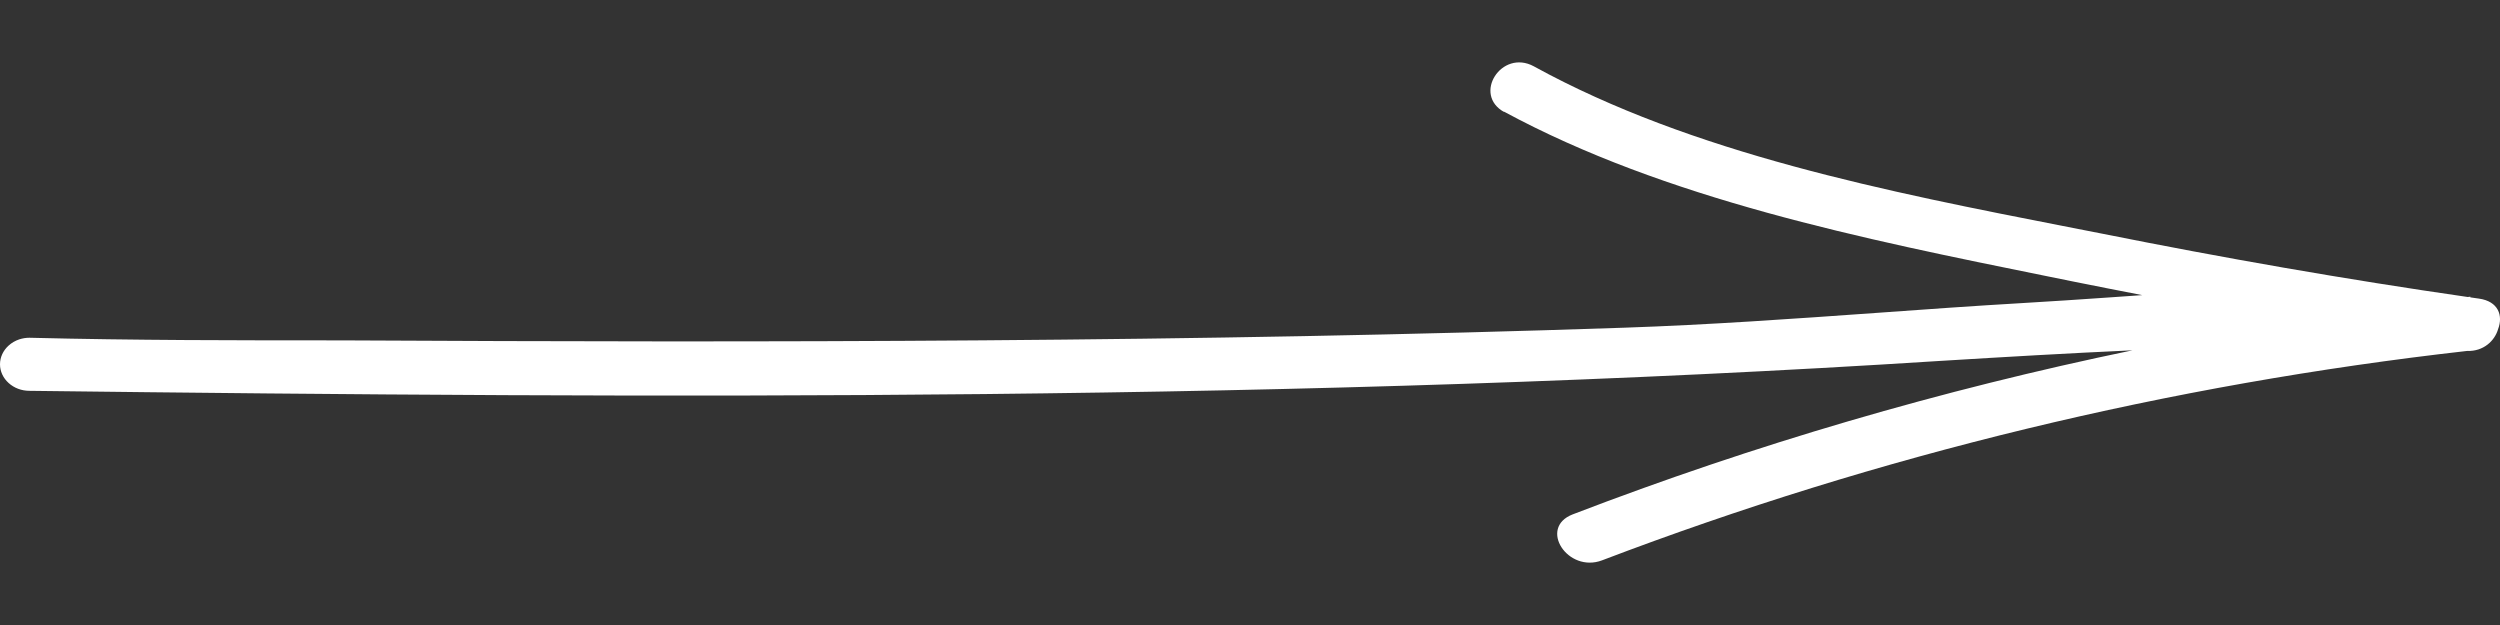 <svg width="40" height="10" viewBox="0 0 40 10" fill="none" xmlns="http://www.w3.org/2000/svg">
<rect x="0" y="0" width="40" height="10" fill="#333333" stroke="none"/>
<path d="M32.75 4.419C29.811 3.824 26.643 3.183 24.058 1.783L24.071 1.795C23.554 1.515 24.024 0.78 24.541 1.061C27.078 2.455 30.201 3.067 33.089 3.632L33.626 3.737C35.568 4.126 37.523 4.469 39.484 4.752C39.498 4.75 39.512 4.748 39.526 4.747L39.525 4.758C39.569 4.764 39.614 4.77 39.659 4.777C39.979 4.82 40.05 5.054 39.97 5.264C39.916 5.454 39.734 5.625 39.474 5.615C34.712 6.153 30.055 7.281 25.634 8.965C25.084 9.174 24.607 8.445 25.163 8.23C28.061 7.117 31.058 6.239 34.12 5.605C33.09 5.652 32.062 5.712 31.037 5.775C20.866 6.426 10.642 6.378 0.45 6.253H0.47C0.345 6.253 0.226 6.208 0.138 6.128C0.05 6.049 0 5.941 0 5.829C0 5.716 0.05 5.608 0.138 5.529C0.186 5.485 0.245 5.451 0.308 5.43C0.36 5.413 0.414 5.404 0.47 5.404C2.152 5.446 3.801 5.446 5.463 5.446C12.303 5.482 19.151 5.476 25.991 5.243C27.343 5.197 28.692 5.101 30.042 5.005C30.815 4.949 31.588 4.894 32.361 4.849C32.815 4.823 33.278 4.791 33.747 4.759C33.923 4.746 34.1 4.734 34.277 4.722C33.914 4.652 33.551 4.581 33.189 4.508L32.75 4.419Z" fill="white"/>
</svg>
